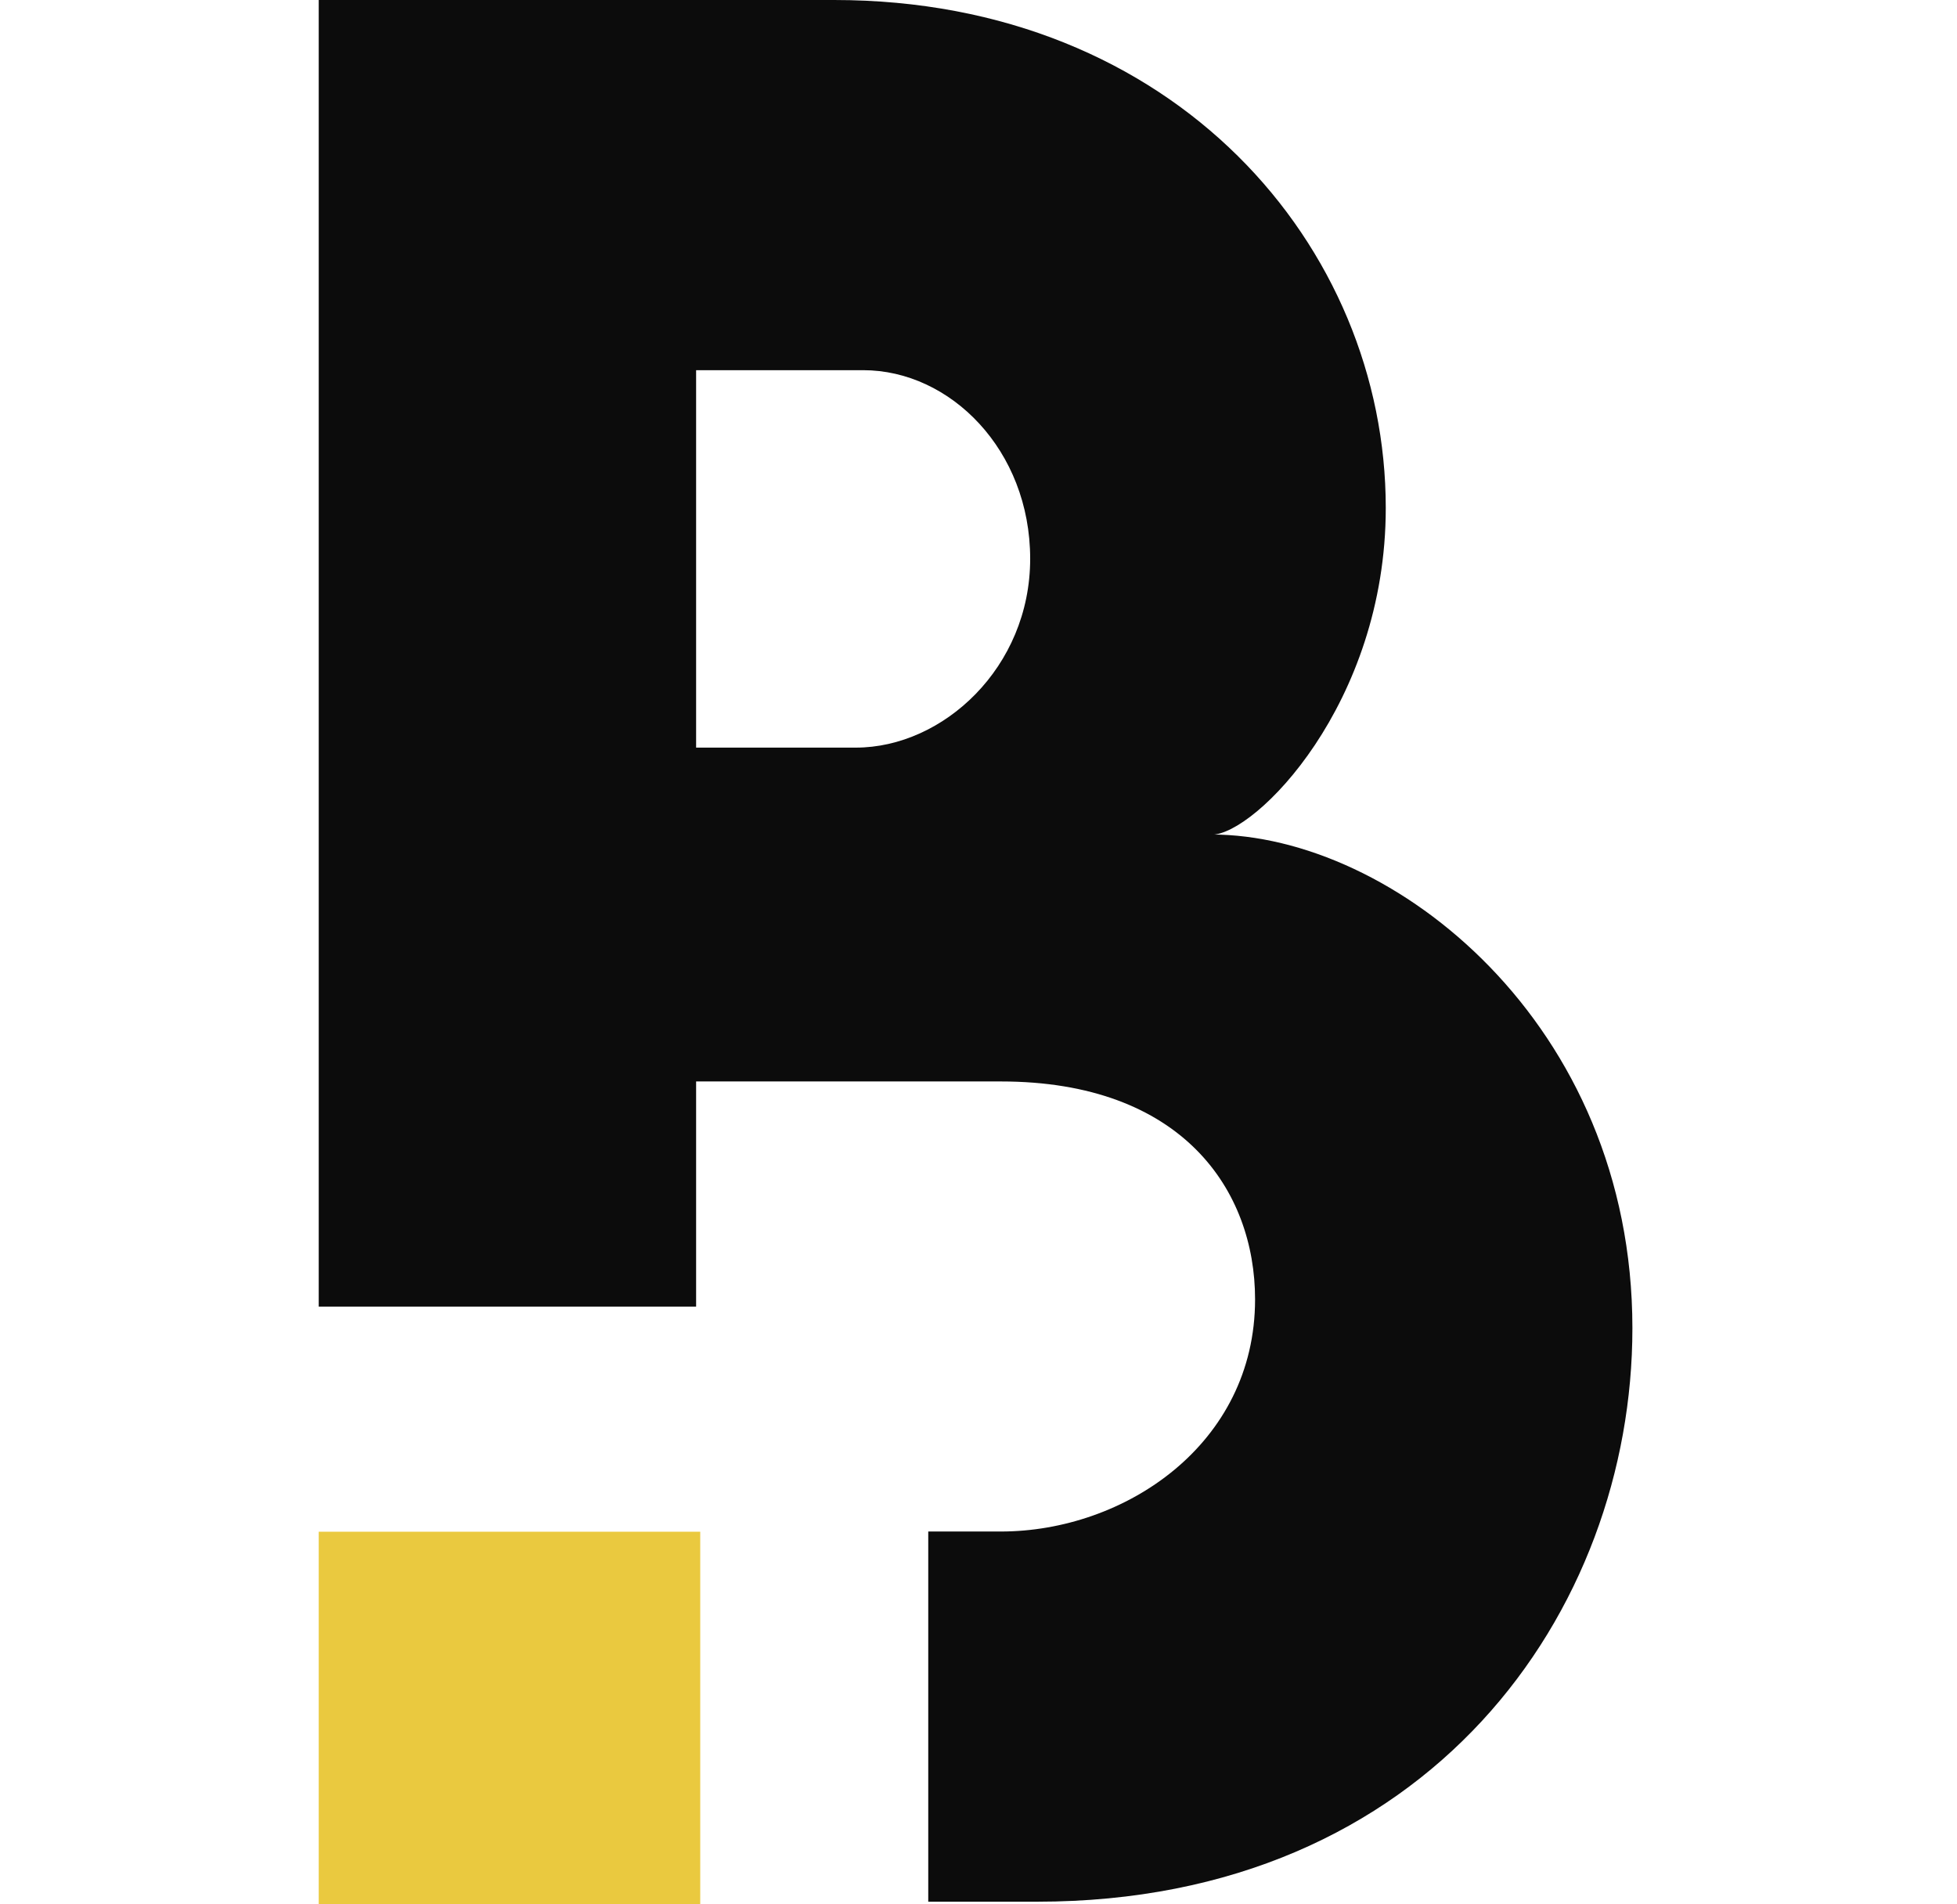 <svg width="37" height="36" viewBox="0 0 37 36" fill="none" xmlns="http://www.w3.org/2000/svg">
<path d="M22.905 15.78C23.729 15.78 26.2 13.309 26.2 9.602C26.2 4.664 22.218 0 15.77 0H6.026V24.7H13.161V20.444H18.923C22.355 20.444 23.729 22.503 23.729 24.563C23.729 27.309 21.257 28.952 18.923 28.952H17.55V35.95H19.61C27.019 35.95 30.863 30.462 30.863 25.108C30.863 19.346 26.333 15.776 22.905 15.776V15.78ZM16.319 6.998C17.966 6.998 19.477 8.508 19.477 10.563C19.477 12.618 17.829 14.133 16.181 14.133H13.161V6.998H16.319Z" fill="#0C0C0C"/>
<path d="M13.239 28.956H6.026V36H13.239V28.956Z" fill="#EAC93F"/>
</svg>
